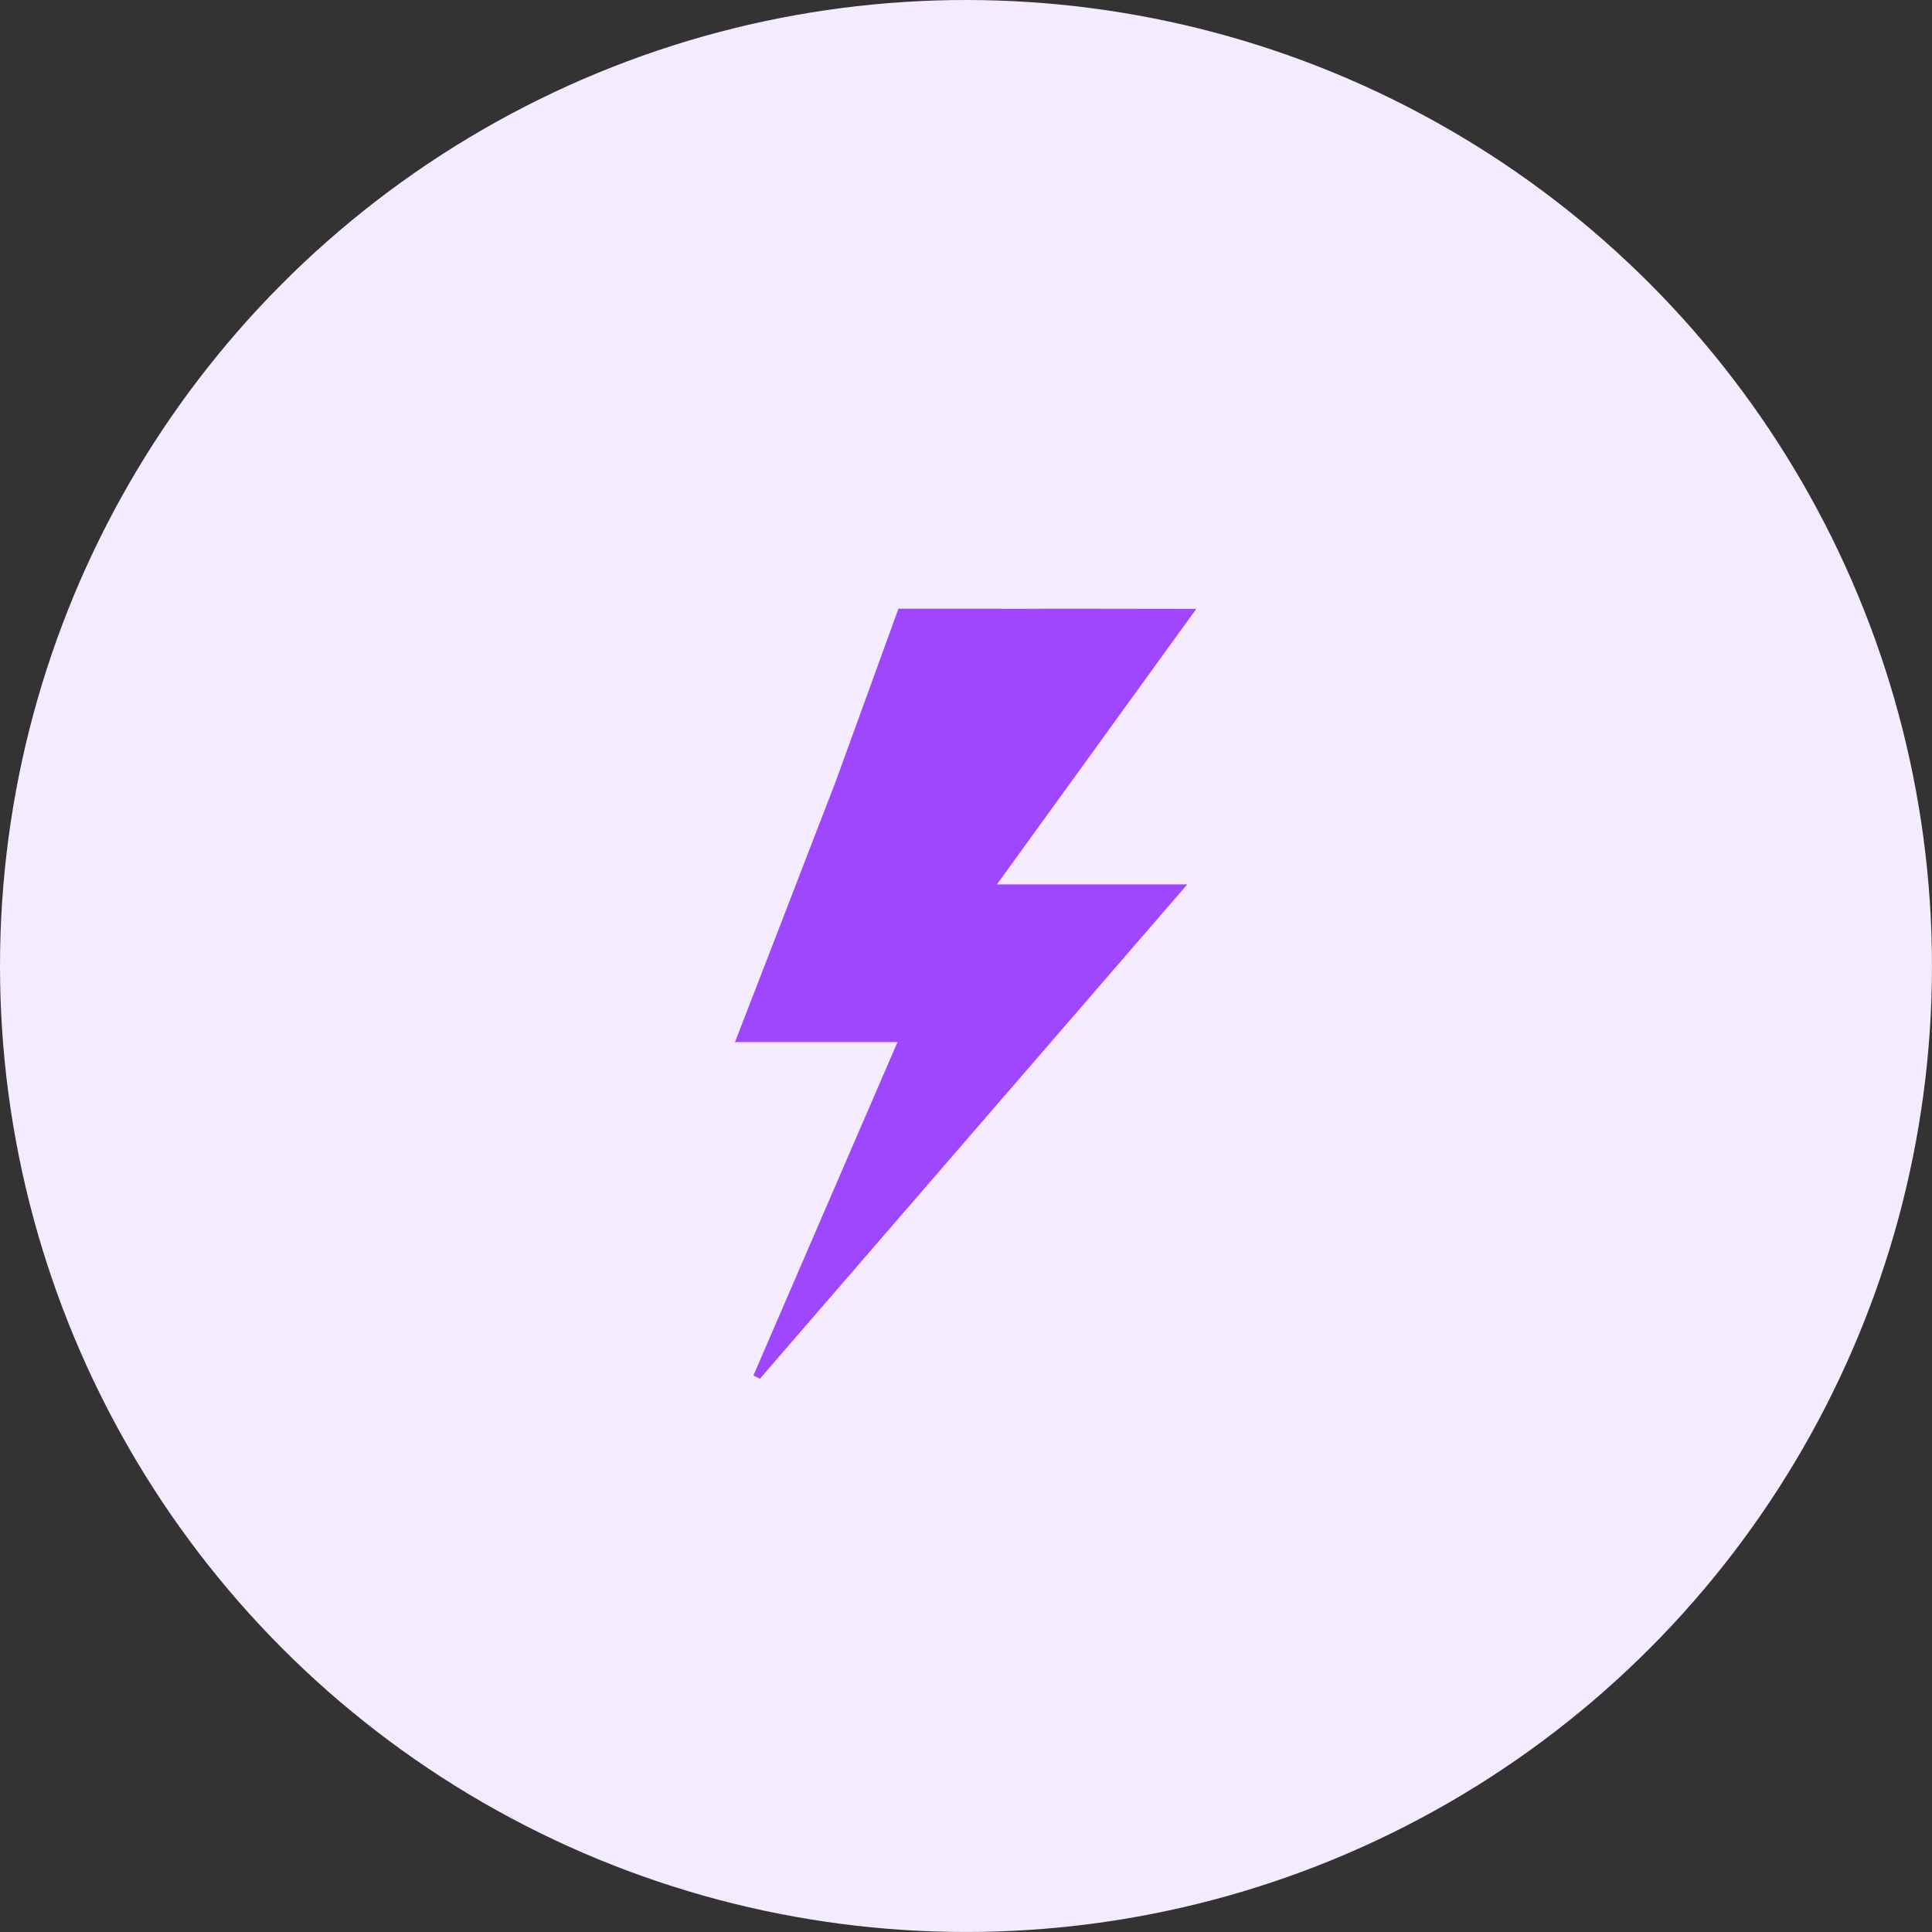 <?xml version="1.0" encoding="UTF-8"?> <svg xmlns="http://www.w3.org/2000/svg" xmlns:xlink="http://www.w3.org/1999/xlink" width="80.597" height="80.597" viewBox="0 0 80.597 80.597"><rect x="0" y="0" width="80.597" height="80.597" fill="#333333" stroke="none"/><defs><clipPath id="clip-path"><rect id="Rectangle_207" data-name="Rectangle 207" width="19.243" height="32.125" fill="#9e47ff"></rect></clipPath></defs><g id="Group_859" data-name="Group 859" transform="translate(-745 -1366.517)"><g id="Group_774" data-name="Group 774" transform="translate(745 1366.517)"><circle id="Ellipse_1" data-name="Ellipse 1" cx="40.298" cy="40.298" r="40.298" transform="translate(0)" fill="#f4ebff"></circle></g><g id="Group_779" data-name="Group 779" transform="translate(775.662 1391.91)"><g id="Group_778" data-name="Group 778" clip-path="url(#clip-path)"><path id="Path_1277" data-name="Path 1277" d="M19.243.007c-2.849,0-5.51-.015-8.115,0V0H6.818L4.2,7.21C2.836,10.757,1.461,14.3,0,18.08H6.779L.768,31.987l.269.138L18.869,11.5H10.927L19.243.007" fill="#9e47ff"></path></g></g></g></svg> 